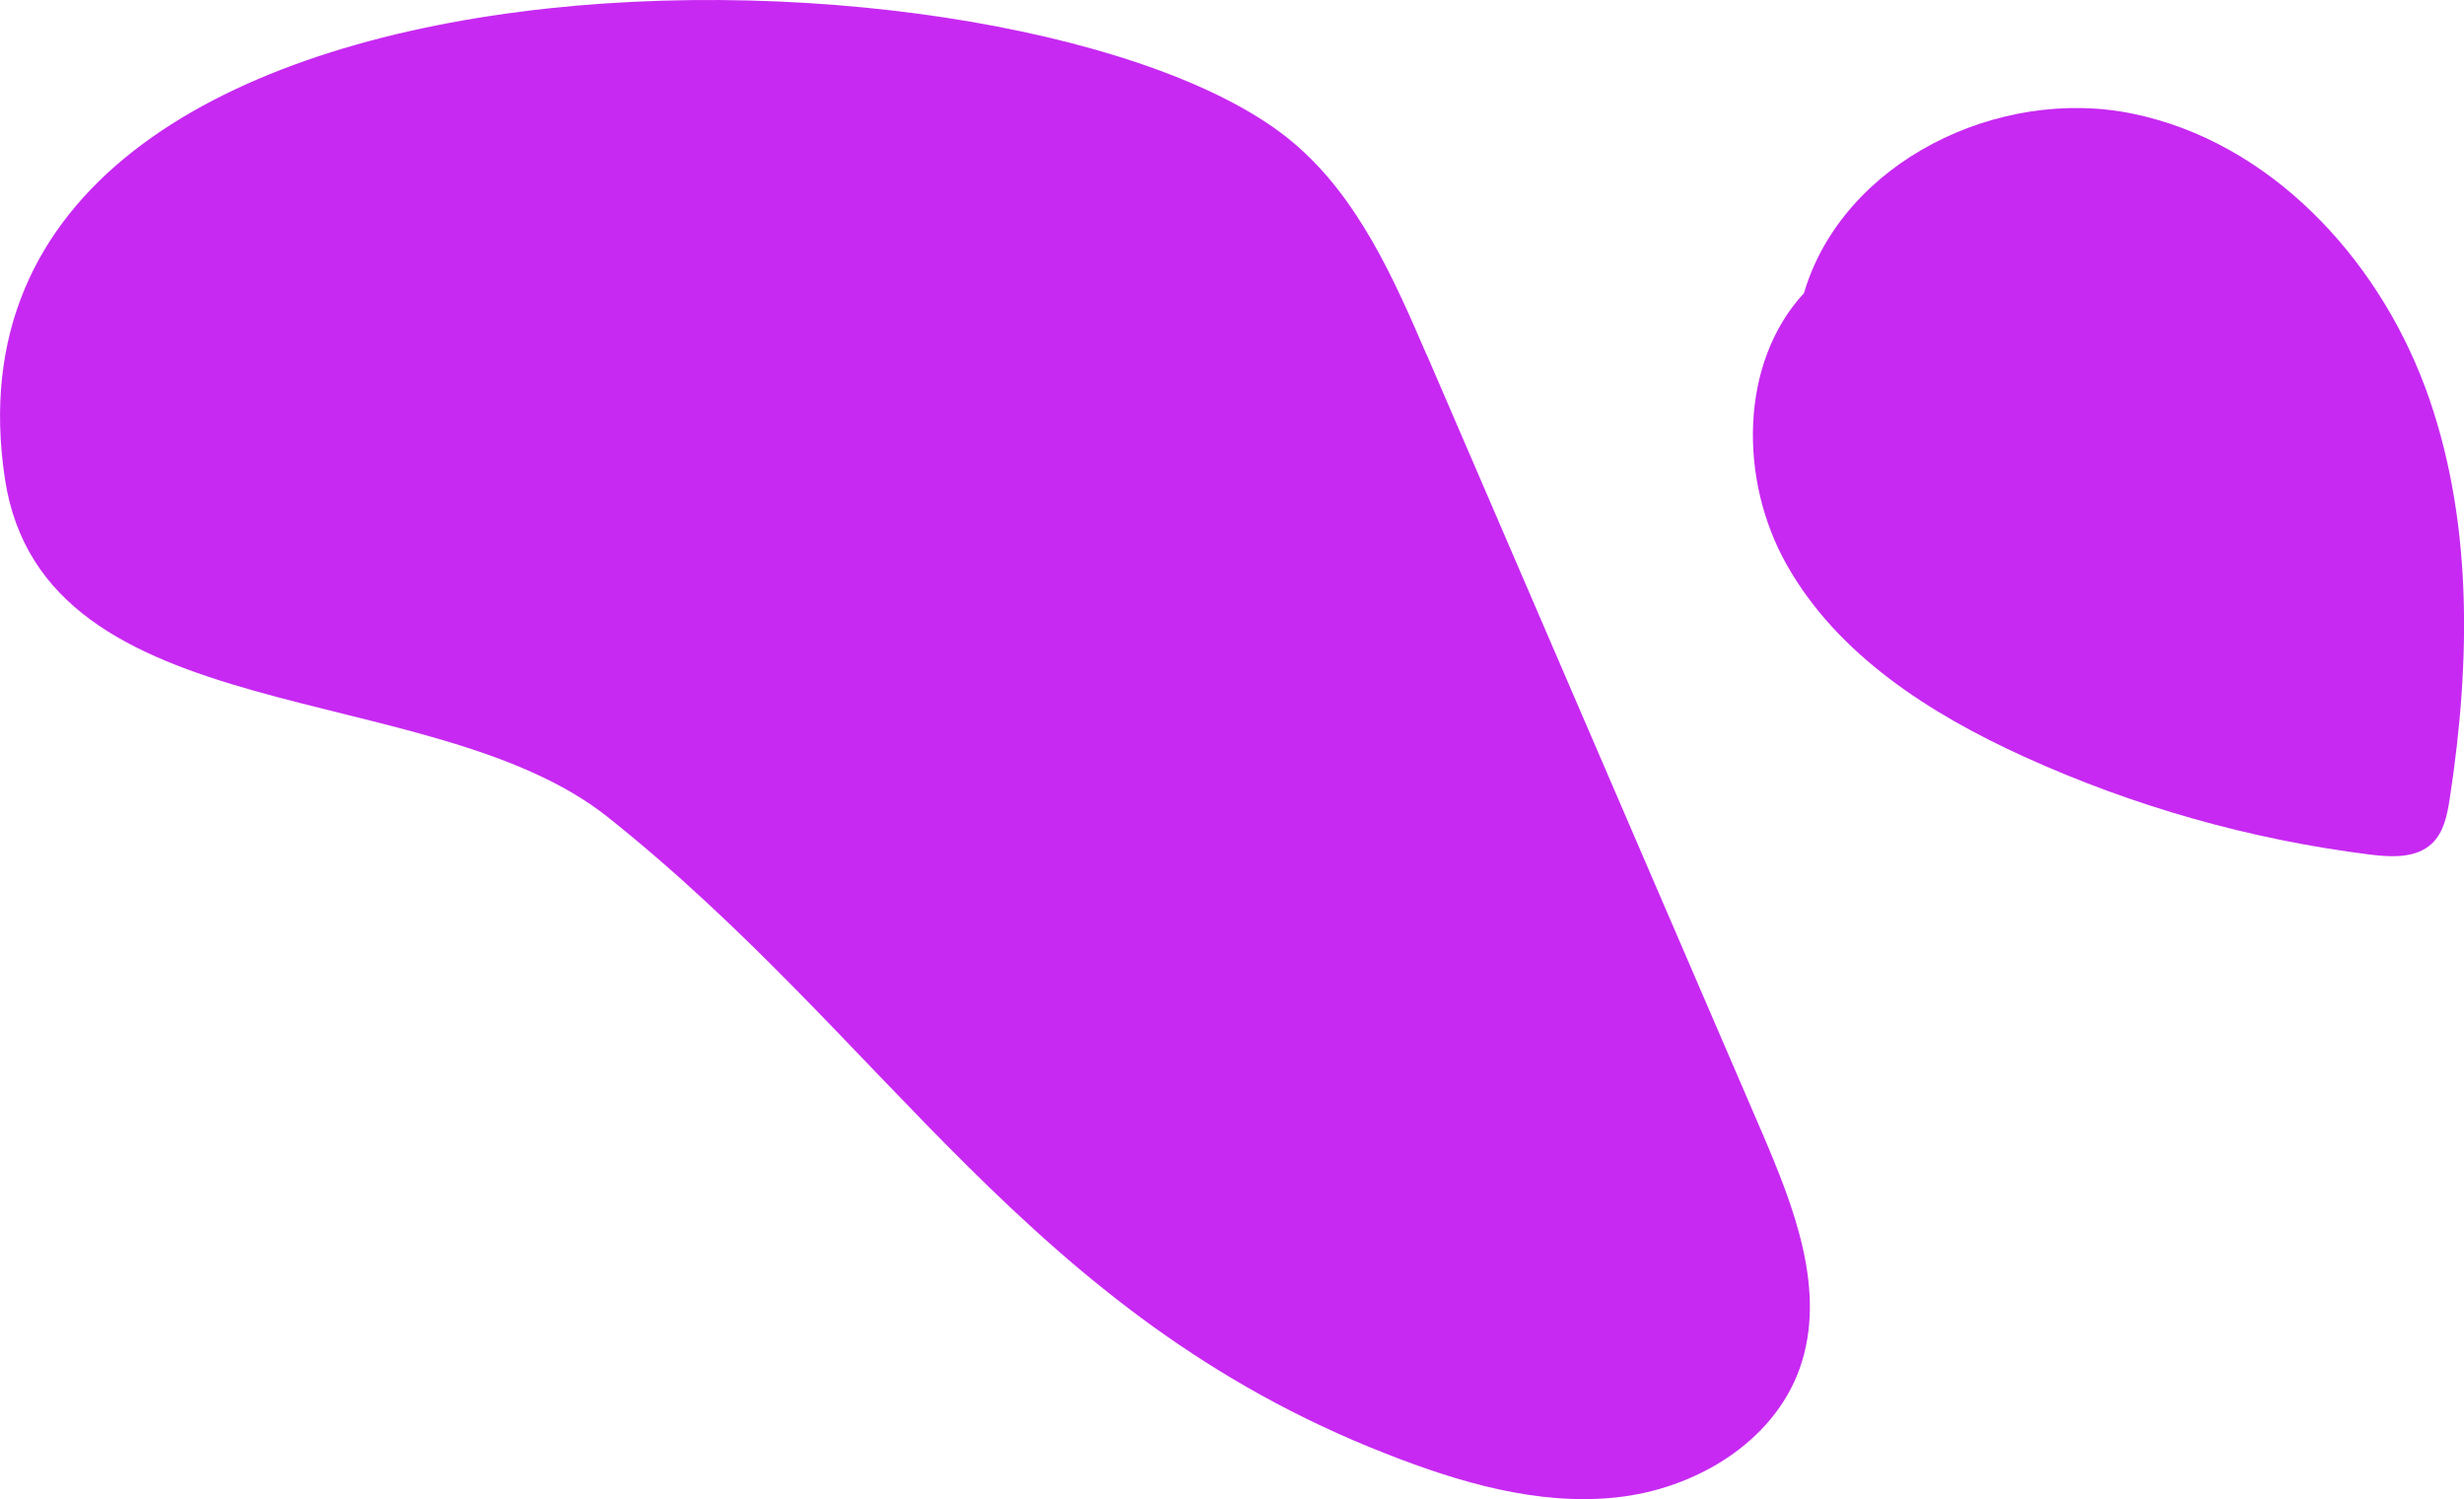 <?xml version="1.0" encoding="UTF-8"?><svg id="Layer_2" xmlns="http://www.w3.org/2000/svg" viewBox="0 0 166.76 101.46"><defs><style>.cls-1{fill:#c729f2;}</style></defs><g id="Layer_1-2"><g><path class="cls-1" d="M96.56,24.03c-2.26-5.25-4.67-10.7-9.05-14.39C70-5.11-5.57-6.76,.33,32.39c2.61,17.33,28.76,13.33,40.8,22.91,18.96,15.09,28.51,33.63,52.67,43.09,4.97,1.95,10.27,3.52,15.58,2.96,5.31-.56,10.63-3.7,12.42-8.73,1.85-5.21-.37-10.89-2.55-15.97-7.56-17.54-15.12-35.08-22.68-52.62Z"/><path class="cls-1" d="M164.11,26.16c-3.29-8.82-10.54-16.56-19.75-18.46-9.1-1.89-19.65,3.26-22.27,12.14-4.38,4.74-4.4,12.66-1.17,18.38,3.44,6.11,9.7,10.1,16.08,13,7.41,3.37,15.33,5.61,23.4,6.62,1.45,.18,3.11,.26,4.18-.74,.82-.77,1.05-1.96,1.22-3.08,1.42-9.3,1.59-19.05-1.69-27.87Z"/></g></g></svg>